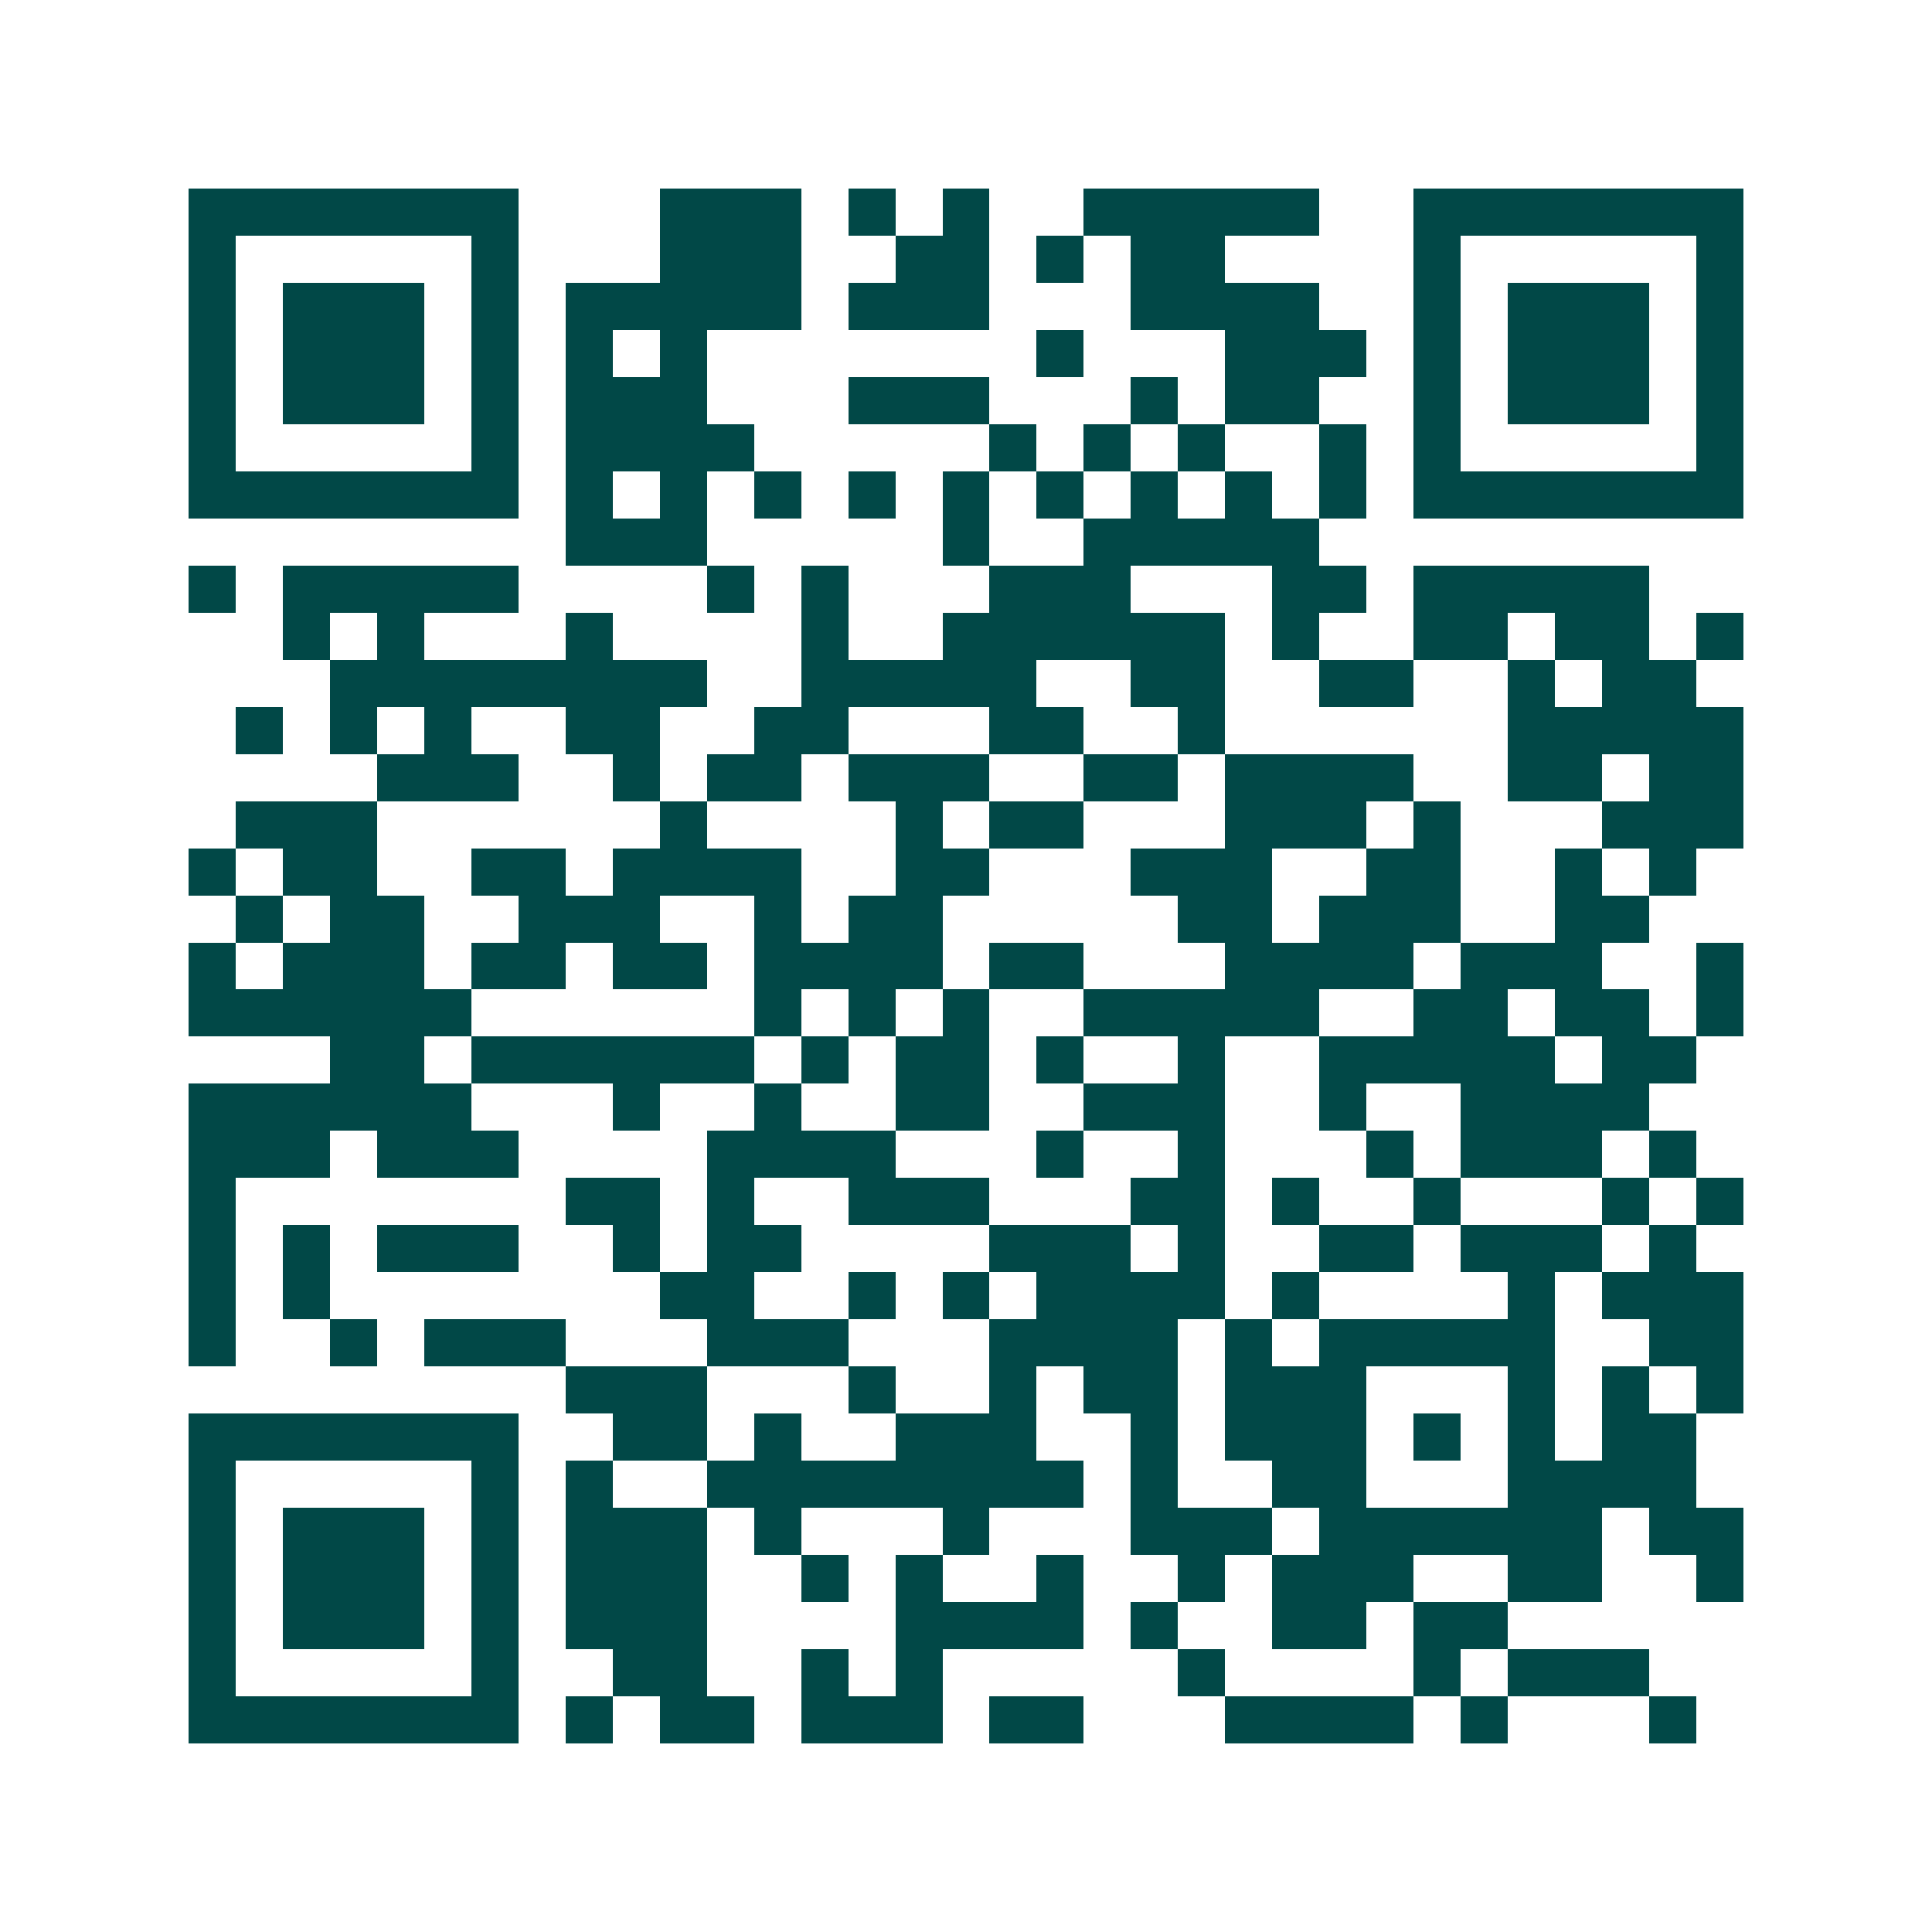 <svg xmlns="http://www.w3.org/2000/svg" width="200" height="200" viewBox="0 0 41 41" shape-rendering="crispEdges"><path fill="#ffffff" d="M0 0h41v41H0z"/><path stroke="#014847" d="M4 4.5h7m3 0h3m1 0h1m1 0h1m2 0h5m2 0h7M4 5.5h1m5 0h1m3 0h3m2 0h2m1 0h1m1 0h2m4 0h1m5 0h1M4 6.5h1m1 0h3m1 0h1m1 0h5m1 0h3m3 0h4m2 0h1m1 0h3m1 0h1M4 7.5h1m1 0h3m1 0h1m1 0h1m1 0h1m7 0h1m3 0h3m1 0h1m1 0h3m1 0h1M4 8.5h1m1 0h3m1 0h1m1 0h3m3 0h3m3 0h1m1 0h2m2 0h1m1 0h3m1 0h1M4 9.5h1m5 0h1m1 0h4m5 0h1m1 0h1m1 0h1m2 0h1m1 0h1m5 0h1M4 10.5h7m1 0h1m1 0h1m1 0h1m1 0h1m1 0h1m1 0h1m1 0h1m1 0h1m1 0h1m1 0h7M12 11.5h3m5 0h1m2 0h5M4 12.5h1m1 0h5m4 0h1m1 0h1m3 0h3m3 0h2m1 0h5M6 13.5h1m1 0h1m3 0h1m4 0h1m2 0h6m1 0h1m2 0h2m1 0h2m1 0h1M7 14.5h8m2 0h5m2 0h2m2 0h2m2 0h1m1 0h2M5 15.5h1m1 0h1m1 0h1m2 0h2m2 0h2m3 0h2m2 0h1m6 0h5M8 16.5h3m2 0h1m1 0h2m1 0h3m2 0h2m1 0h4m2 0h2m1 0h2M5 17.5h3m6 0h1m4 0h1m1 0h2m3 0h3m1 0h1m3 0h3M4 18.5h1m1 0h2m2 0h2m1 0h4m2 0h2m3 0h3m2 0h2m2 0h1m1 0h1M5 19.5h1m1 0h2m2 0h3m2 0h1m1 0h2m5 0h2m1 0h3m2 0h2M4 20.5h1m1 0h3m1 0h2m1 0h2m1 0h4m1 0h2m3 0h4m1 0h3m2 0h1M4 21.5h6m6 0h1m1 0h1m1 0h1m2 0h5m2 0h2m1 0h2m1 0h1M7 22.5h2m1 0h6m1 0h1m1 0h2m1 0h1m2 0h1m2 0h5m1 0h2M4 23.5h6m3 0h1m2 0h1m2 0h2m2 0h3m2 0h1m2 0h4M4 24.5h3m1 0h3m4 0h4m3 0h1m2 0h1m3 0h1m1 0h3m1 0h1M4 25.5h1m7 0h2m1 0h1m2 0h3m3 0h2m1 0h1m2 0h1m3 0h1m1 0h1M4 26.5h1m1 0h1m1 0h3m2 0h1m1 0h2m4 0h3m1 0h1m2 0h2m1 0h3m1 0h1M4 27.5h1m1 0h1m7 0h2m2 0h1m1 0h1m1 0h4m1 0h1m4 0h1m1 0h3M4 28.5h1m2 0h1m1 0h3m3 0h3m3 0h4m1 0h1m1 0h5m2 0h2M12 29.5h3m3 0h1m2 0h1m1 0h2m1 0h3m3 0h1m1 0h1m1 0h1M4 30.5h7m2 0h2m1 0h1m2 0h3m2 0h1m1 0h3m1 0h1m1 0h1m1 0h2M4 31.5h1m5 0h1m1 0h1m2 0h8m1 0h1m2 0h2m3 0h4M4 32.5h1m1 0h3m1 0h1m1 0h3m1 0h1m3 0h1m3 0h3m1 0h6m1 0h2M4 33.5h1m1 0h3m1 0h1m1 0h3m2 0h1m1 0h1m2 0h1m2 0h1m1 0h3m2 0h2m2 0h1M4 34.5h1m1 0h3m1 0h1m1 0h3m4 0h4m1 0h1m2 0h2m1 0h2M4 35.5h1m5 0h1m2 0h2m2 0h1m1 0h1m5 0h1m4 0h1m1 0h3M4 36.5h7m1 0h1m1 0h2m1 0h3m1 0h2m3 0h4m1 0h1m3 0h1"/></svg>
